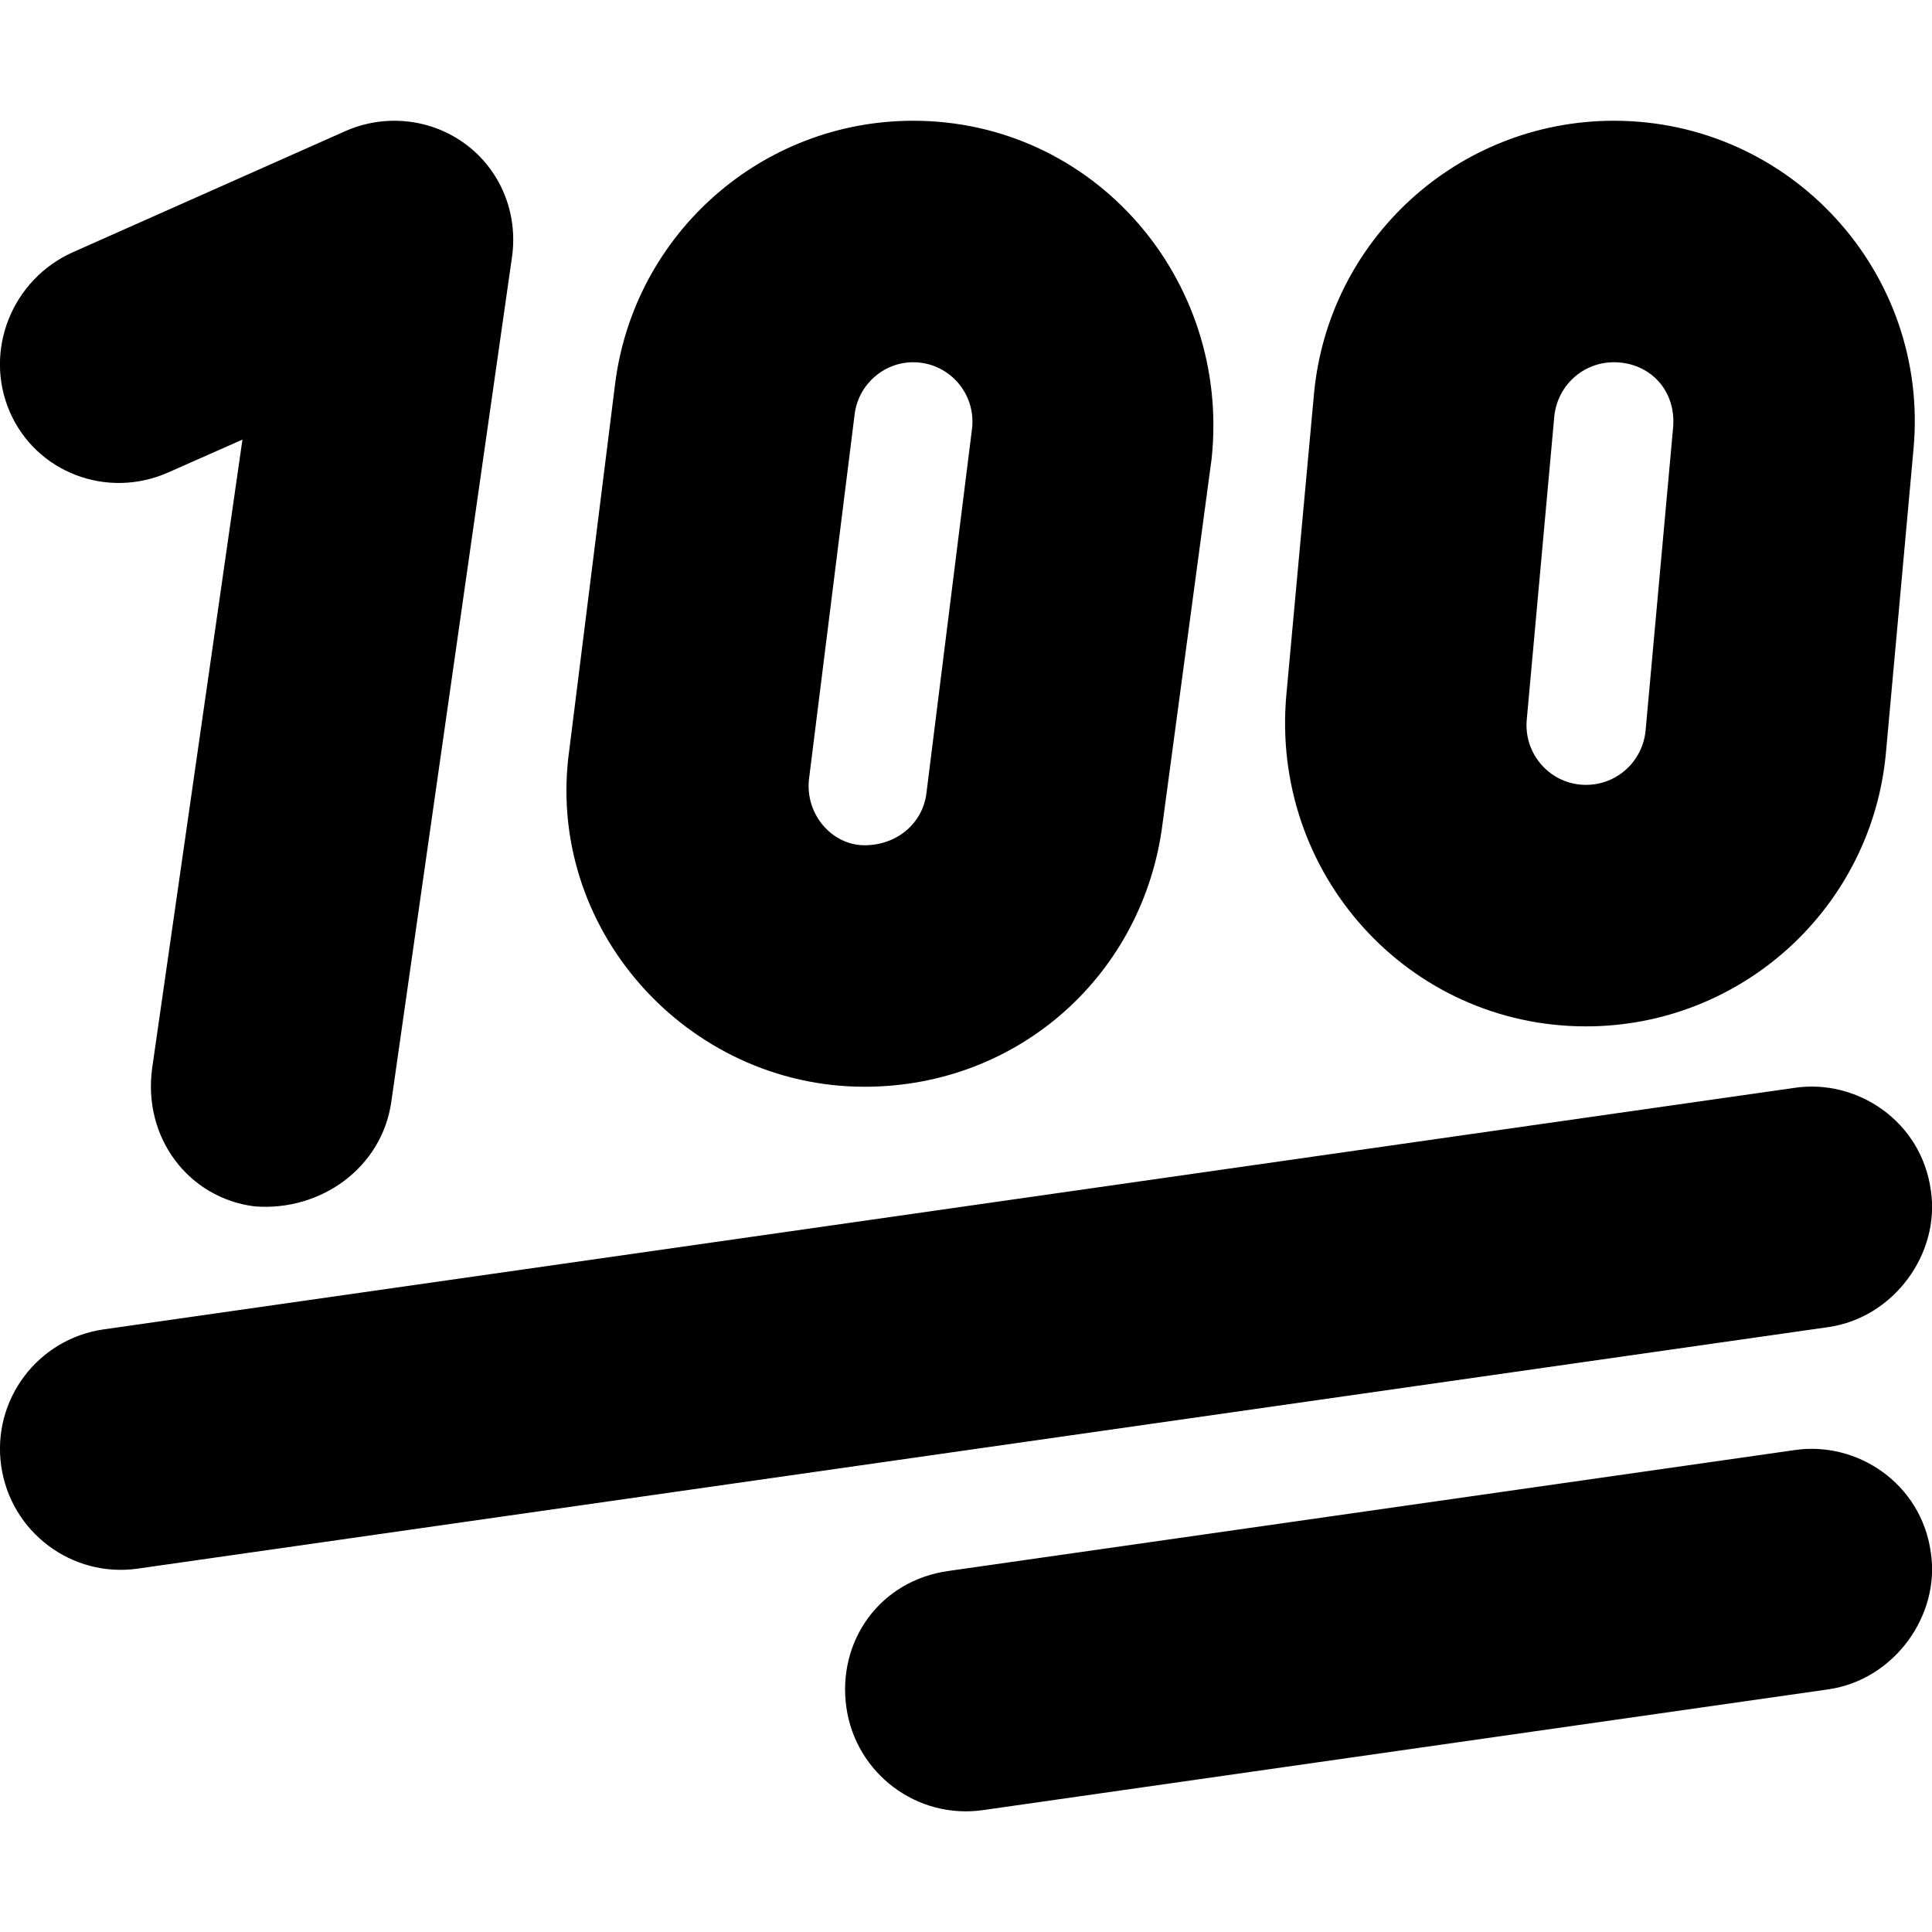 <svg xmlns="http://www.w3.org/2000/svg" viewBox="0 0 512 512"><!--! Font Awesome Pro 6.0.0 by @fontawesome - https://fontawesome.com License - https://fontawesome.com/license (Commercial License) Copyright 2022 Fonticons, Inc. --><path d="M163 101.8C168 61.9 201.9 32 242 32C289.9 32 326.1 73.98 321.1 121.5L308.1 218.2C303.1 258.1 270.1 288 229.1 288C182.1 288 144.1 246 150.9 198.5L163 101.8zM242 96C234.2 96 227.5 101.9 226.5 109.7L214.4 206.4C213.3 215.8 220.5 224 229.1 224C237.8 224 244.5 218.1 245.5 210.3L257.6 113.6C258.7 104.2 251.4 96 242 96H242zM103.7 292C101.2 309.5 84.96 321.1 67.46 319.7C49.96 317.5 37.81 301.5 40.32 283.1L64.25 116.5L44.59 125.2C28.34 132.4 9.53 125.2 2.575 109.1C-4.381 92.95 3.154 74.02 19.4 66.8L91.4 34.8C102 30.07 114.3 31.41 123.5 38.29C132.7 45.18 137.3 56.54 135.7 68.01L103.7 292zM511.7 315.5C514.2 332.1 502 349.2 484.5 351.7L36.52 415.7C19.03 418.2 2.818 406 .318 388.5C-2.181 371 9.976 354.8 27.47 352.3L475.5 288.3C492.1 285.8 509.2 297.1 511.7 315.5zM511.7 411.5C514.2 428.1 502 445.2 484.5 447.7L260.5 479.7C243 482.2 226.8 470 224.3 452.5C221.8 435 233.1 418.8 251.5 416.3L475.5 384.3C492.1 381.8 509.2 393.1 511.7 411.5zM507.1 119L499.8 199.4C496.1 240.5 461.6 272 420.3 272C373.4 272 336.6 231.7 340.9 184.1L348.2 104.6C351.9 63.47 386.4 32 427.7 32C474.6 32 511.4 72.29 507.1 119zM404.6 190.8C403.8 200 411 208 420.3 208C428.5 208 435.3 201.8 436.1 193.6L443.4 113.2C444.2 103.1 436.9 96 427.7 96C419.5 96 412.7 102.2 411.9 110.4L404.6 190.8z"/></svg>